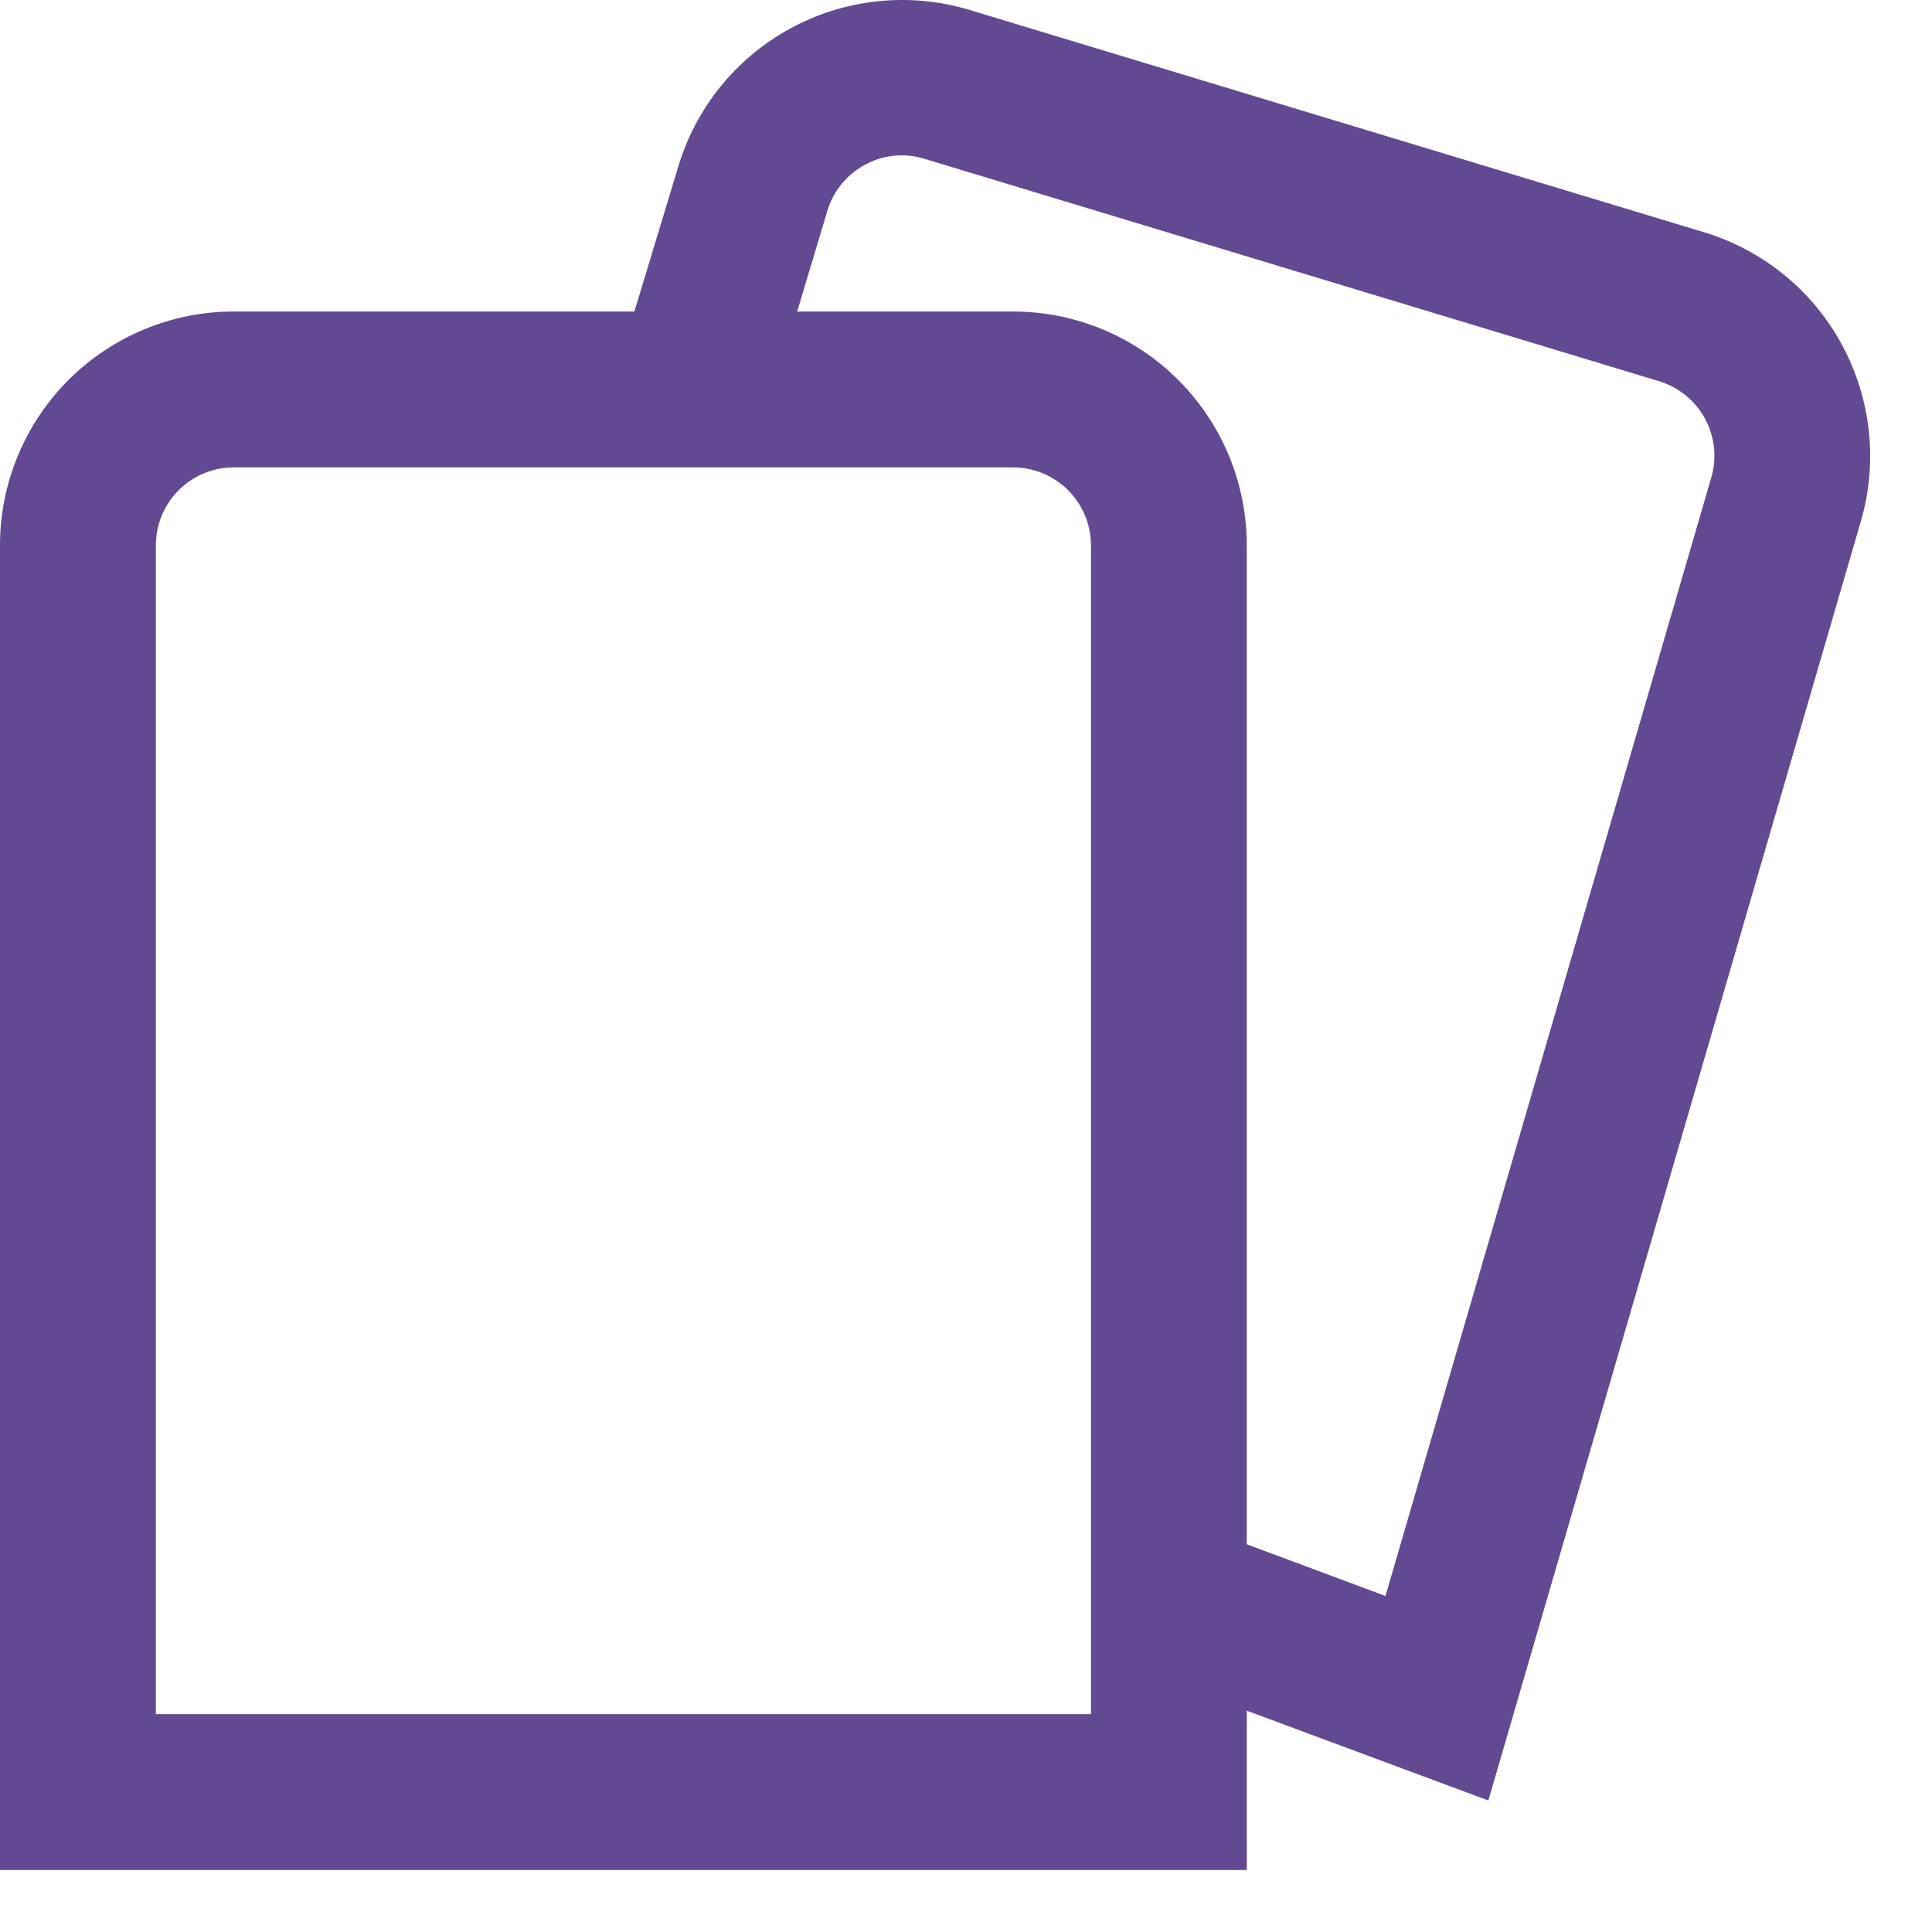 <svg width="25" height="25" viewBox="0 0 25 25" fill="none" xmlns="http://www.w3.org/2000/svg">
<path d="M22.032 3L12.517 0.12C11.749 -0.103 10.924 -0.013 10.222 0.371C9.52 0.755 8.999 1.401 8.773 2.168L8.209 4.031H3.025C2.223 4.031 1.453 4.35 0.886 4.917C0.319 5.485 0 6.254 0 7.056L0 24.198H16.133V22.136L19.259 23.298L24.079 6.747C24.303 5.979 24.213 5.153 23.829 4.451C23.446 3.748 22.799 3.227 22.032 3ZM14.117 22.181H2.017V7.056C2.017 6.789 2.123 6.533 2.312 6.343C2.501 6.154 2.758 6.048 3.025 6.048H13.108C13.376 6.048 13.632 6.154 13.821 6.343C14.01 6.533 14.117 6.789 14.117 7.056V22.181ZM22.143 6.183L17.928 20.652L16.133 19.983V7.056C16.133 6.254 15.815 5.485 15.247 4.917C14.68 4.35 13.911 4.031 13.108 4.031H10.315L10.702 2.741C10.739 2.613 10.8 2.494 10.883 2.39C10.966 2.286 11.069 2.199 11.185 2.136C11.3 2.072 11.425 2.031 11.555 2.016C11.685 2.002 11.817 2.013 11.943 2.049L21.456 4.929C21.584 4.966 21.703 5.028 21.807 5.111C21.91 5.194 21.997 5.297 22.061 5.413C22.124 5.53 22.164 5.658 22.179 5.79C22.193 5.922 22.181 6.056 22.143 6.183Z" fill="#624992"/>
</svg>

